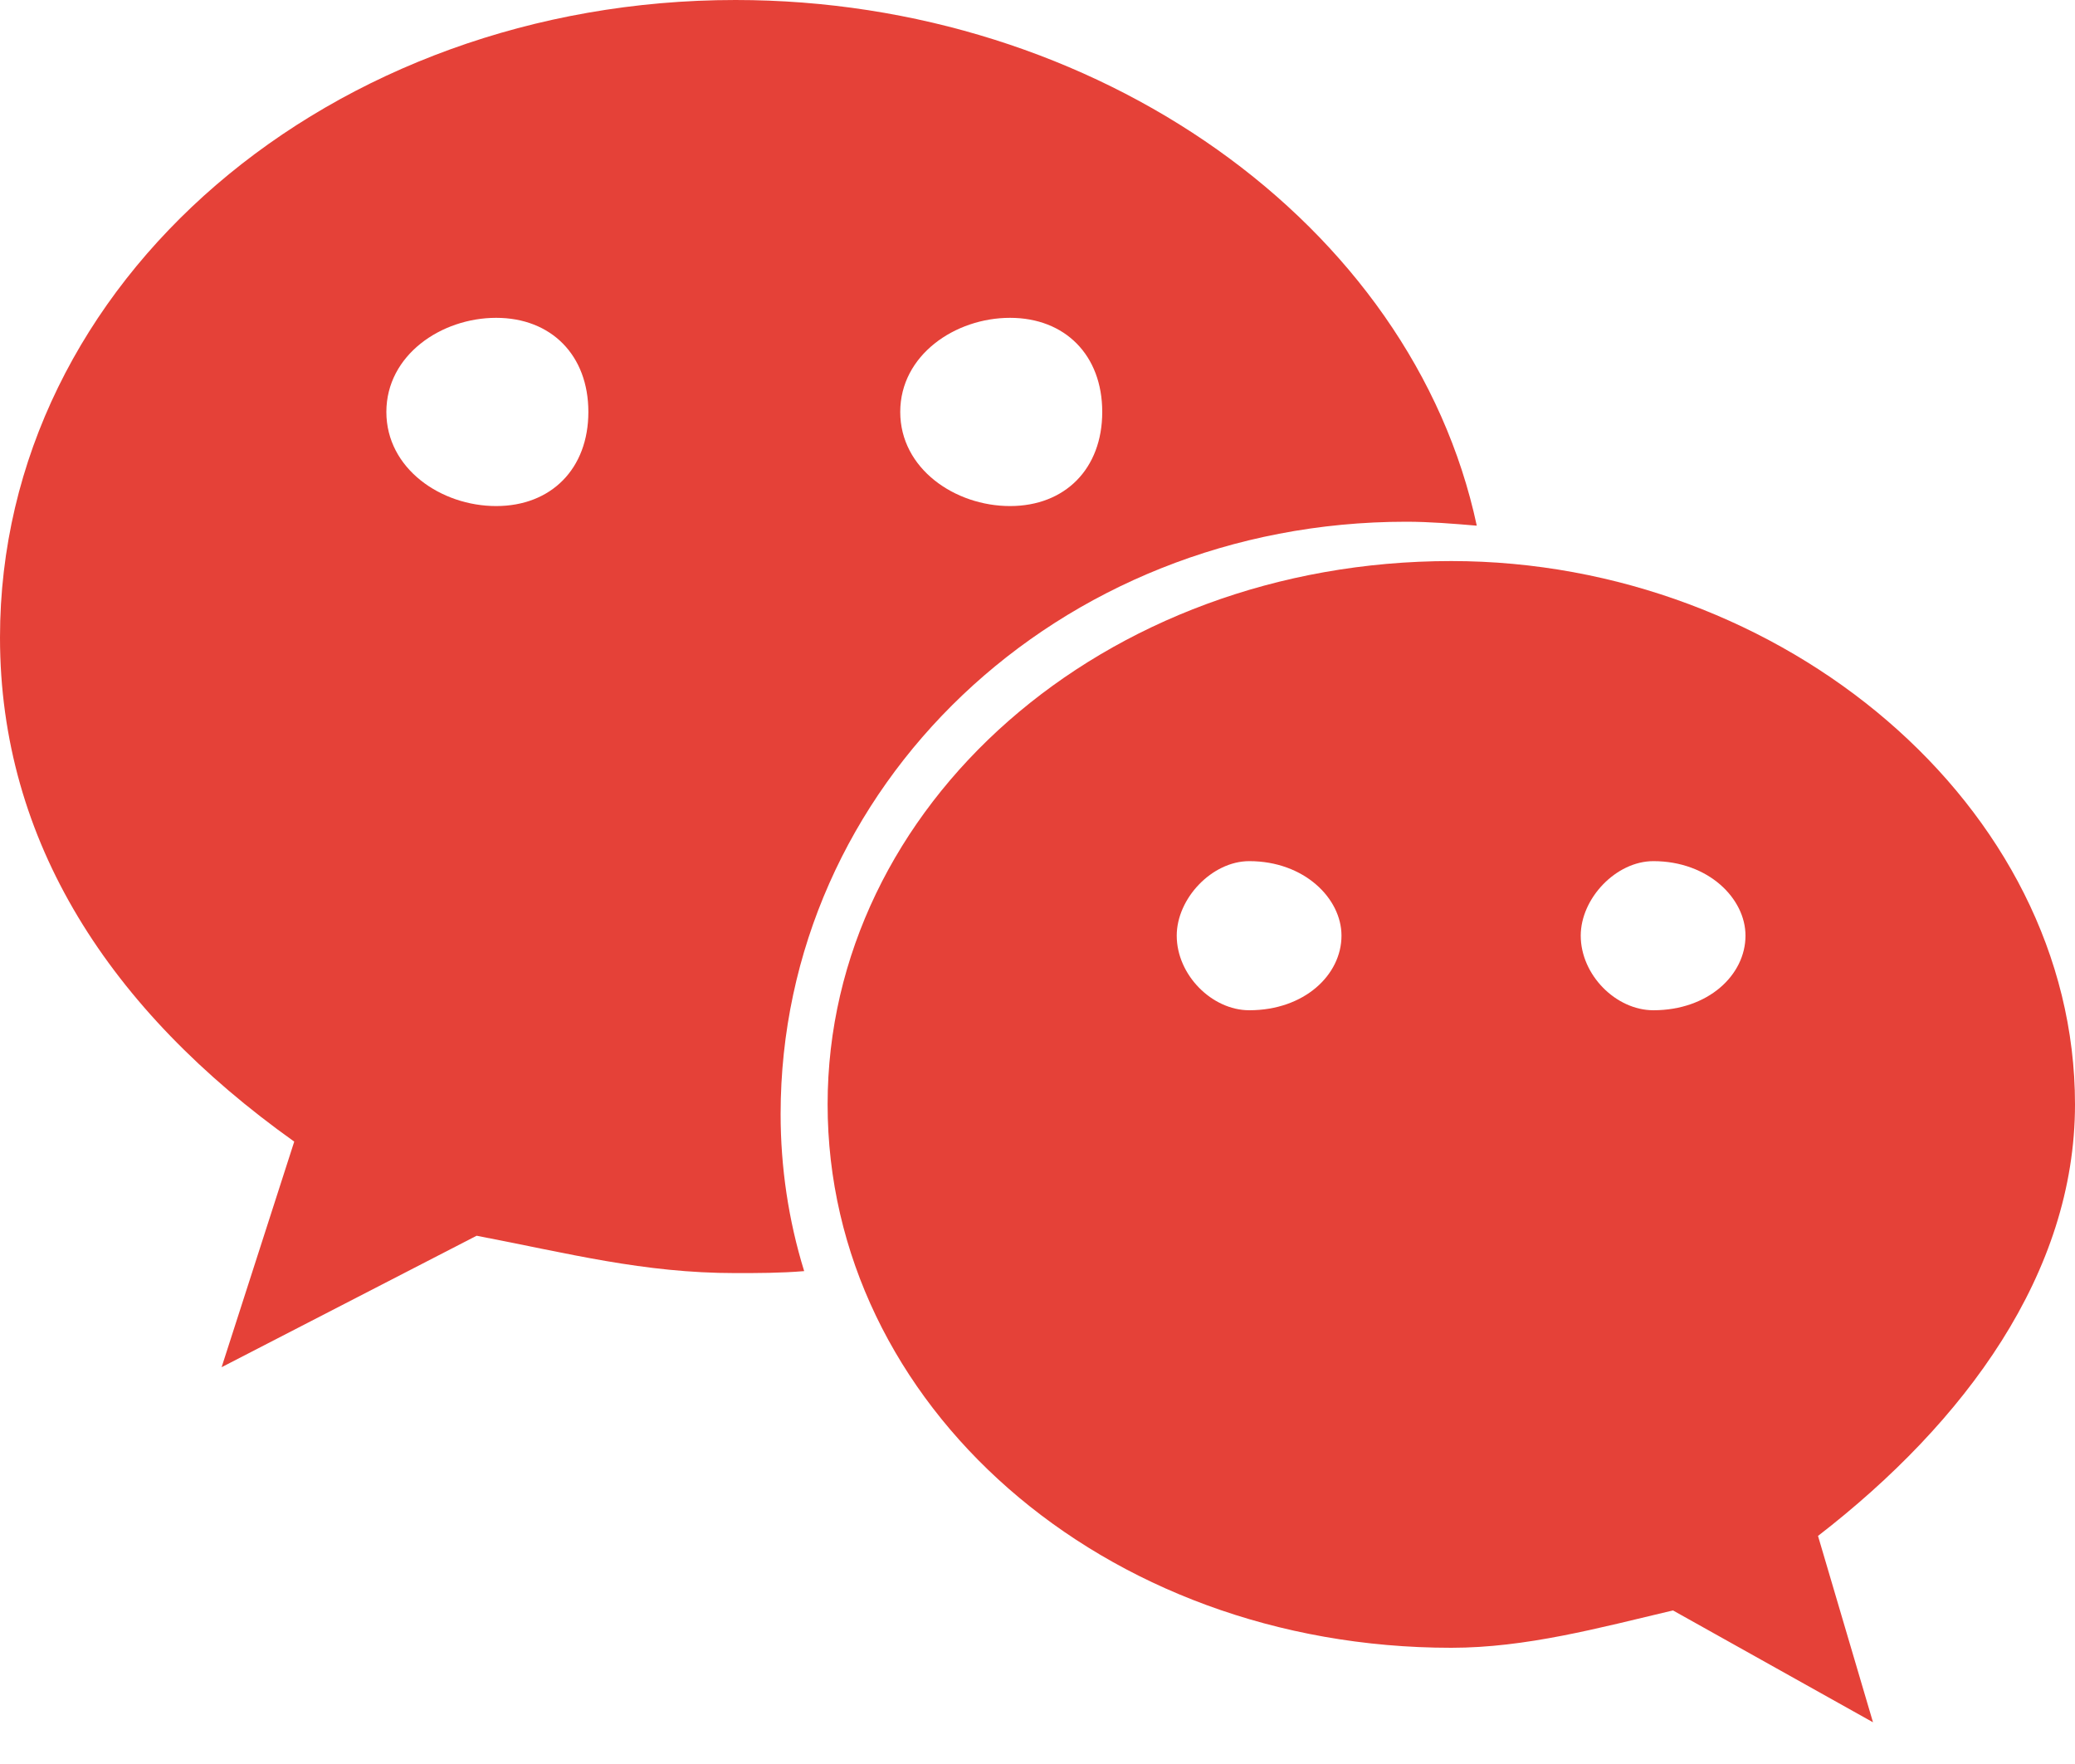 <svg width="20" height="17" viewBox="0 0 20 17" fill="none" xmlns="http://www.w3.org/2000/svg">
<path d="M13.554 5.028C13.781 5.028 14.008 5.047 14.234 5.066C13.611 2.155 10.567 0 7.089 0C3.195 0 0 2.703 0 6.144C0 8.11 1.059 9.736 2.836 11.002L2.136 13.176L4.594 11.909C5.482 12.079 6.2 12.269 7.089 12.269C7.297 12.269 7.524 12.269 7.751 12.25C7.599 11.758 7.524 11.248 7.524 10.737C7.524 7.581 10.189 5.028 13.554 5.028ZM9.735 3.063C10.265 3.063 10.624 3.422 10.624 3.97C10.624 4.518 10.265 4.877 9.735 4.877C9.206 4.877 8.677 4.518 8.677 3.97C8.677 3.422 9.206 3.063 9.735 3.063ZM4.782 4.877C4.253 4.877 3.724 4.518 3.724 3.97C3.724 3.422 4.253 3.063 4.782 3.063C5.312 3.063 5.671 3.422 5.671 3.97C5.671 4.518 5.312 4.877 4.782 4.877Z" fill="#E54138"/>
<path d="M20 10.643C20 7.769 17.183 5.407 13.988 5.407C10.624 5.407 7.977 7.769 7.977 10.643C7.977 13.535 10.624 15.88 13.988 15.88C14.707 15.88 15.406 15.69 16.125 15.52L18.053 16.598L17.523 14.802C18.941 13.706 20 12.269 20 10.643ZM12.041 9.736C11.682 9.736 11.342 9.396 11.342 9.017C11.342 8.658 11.682 8.299 12.041 8.299C12.571 8.299 12.93 8.658 12.93 9.017C12.93 9.396 12.571 9.736 12.041 9.736ZM15.936 9.736C15.576 9.736 15.236 9.396 15.236 9.017C15.236 8.658 15.576 8.299 15.936 8.299C16.465 8.299 16.824 8.658 16.824 9.017C16.824 9.396 16.465 9.736 15.936 9.736Z" fill="#E54138"/>
</svg>
